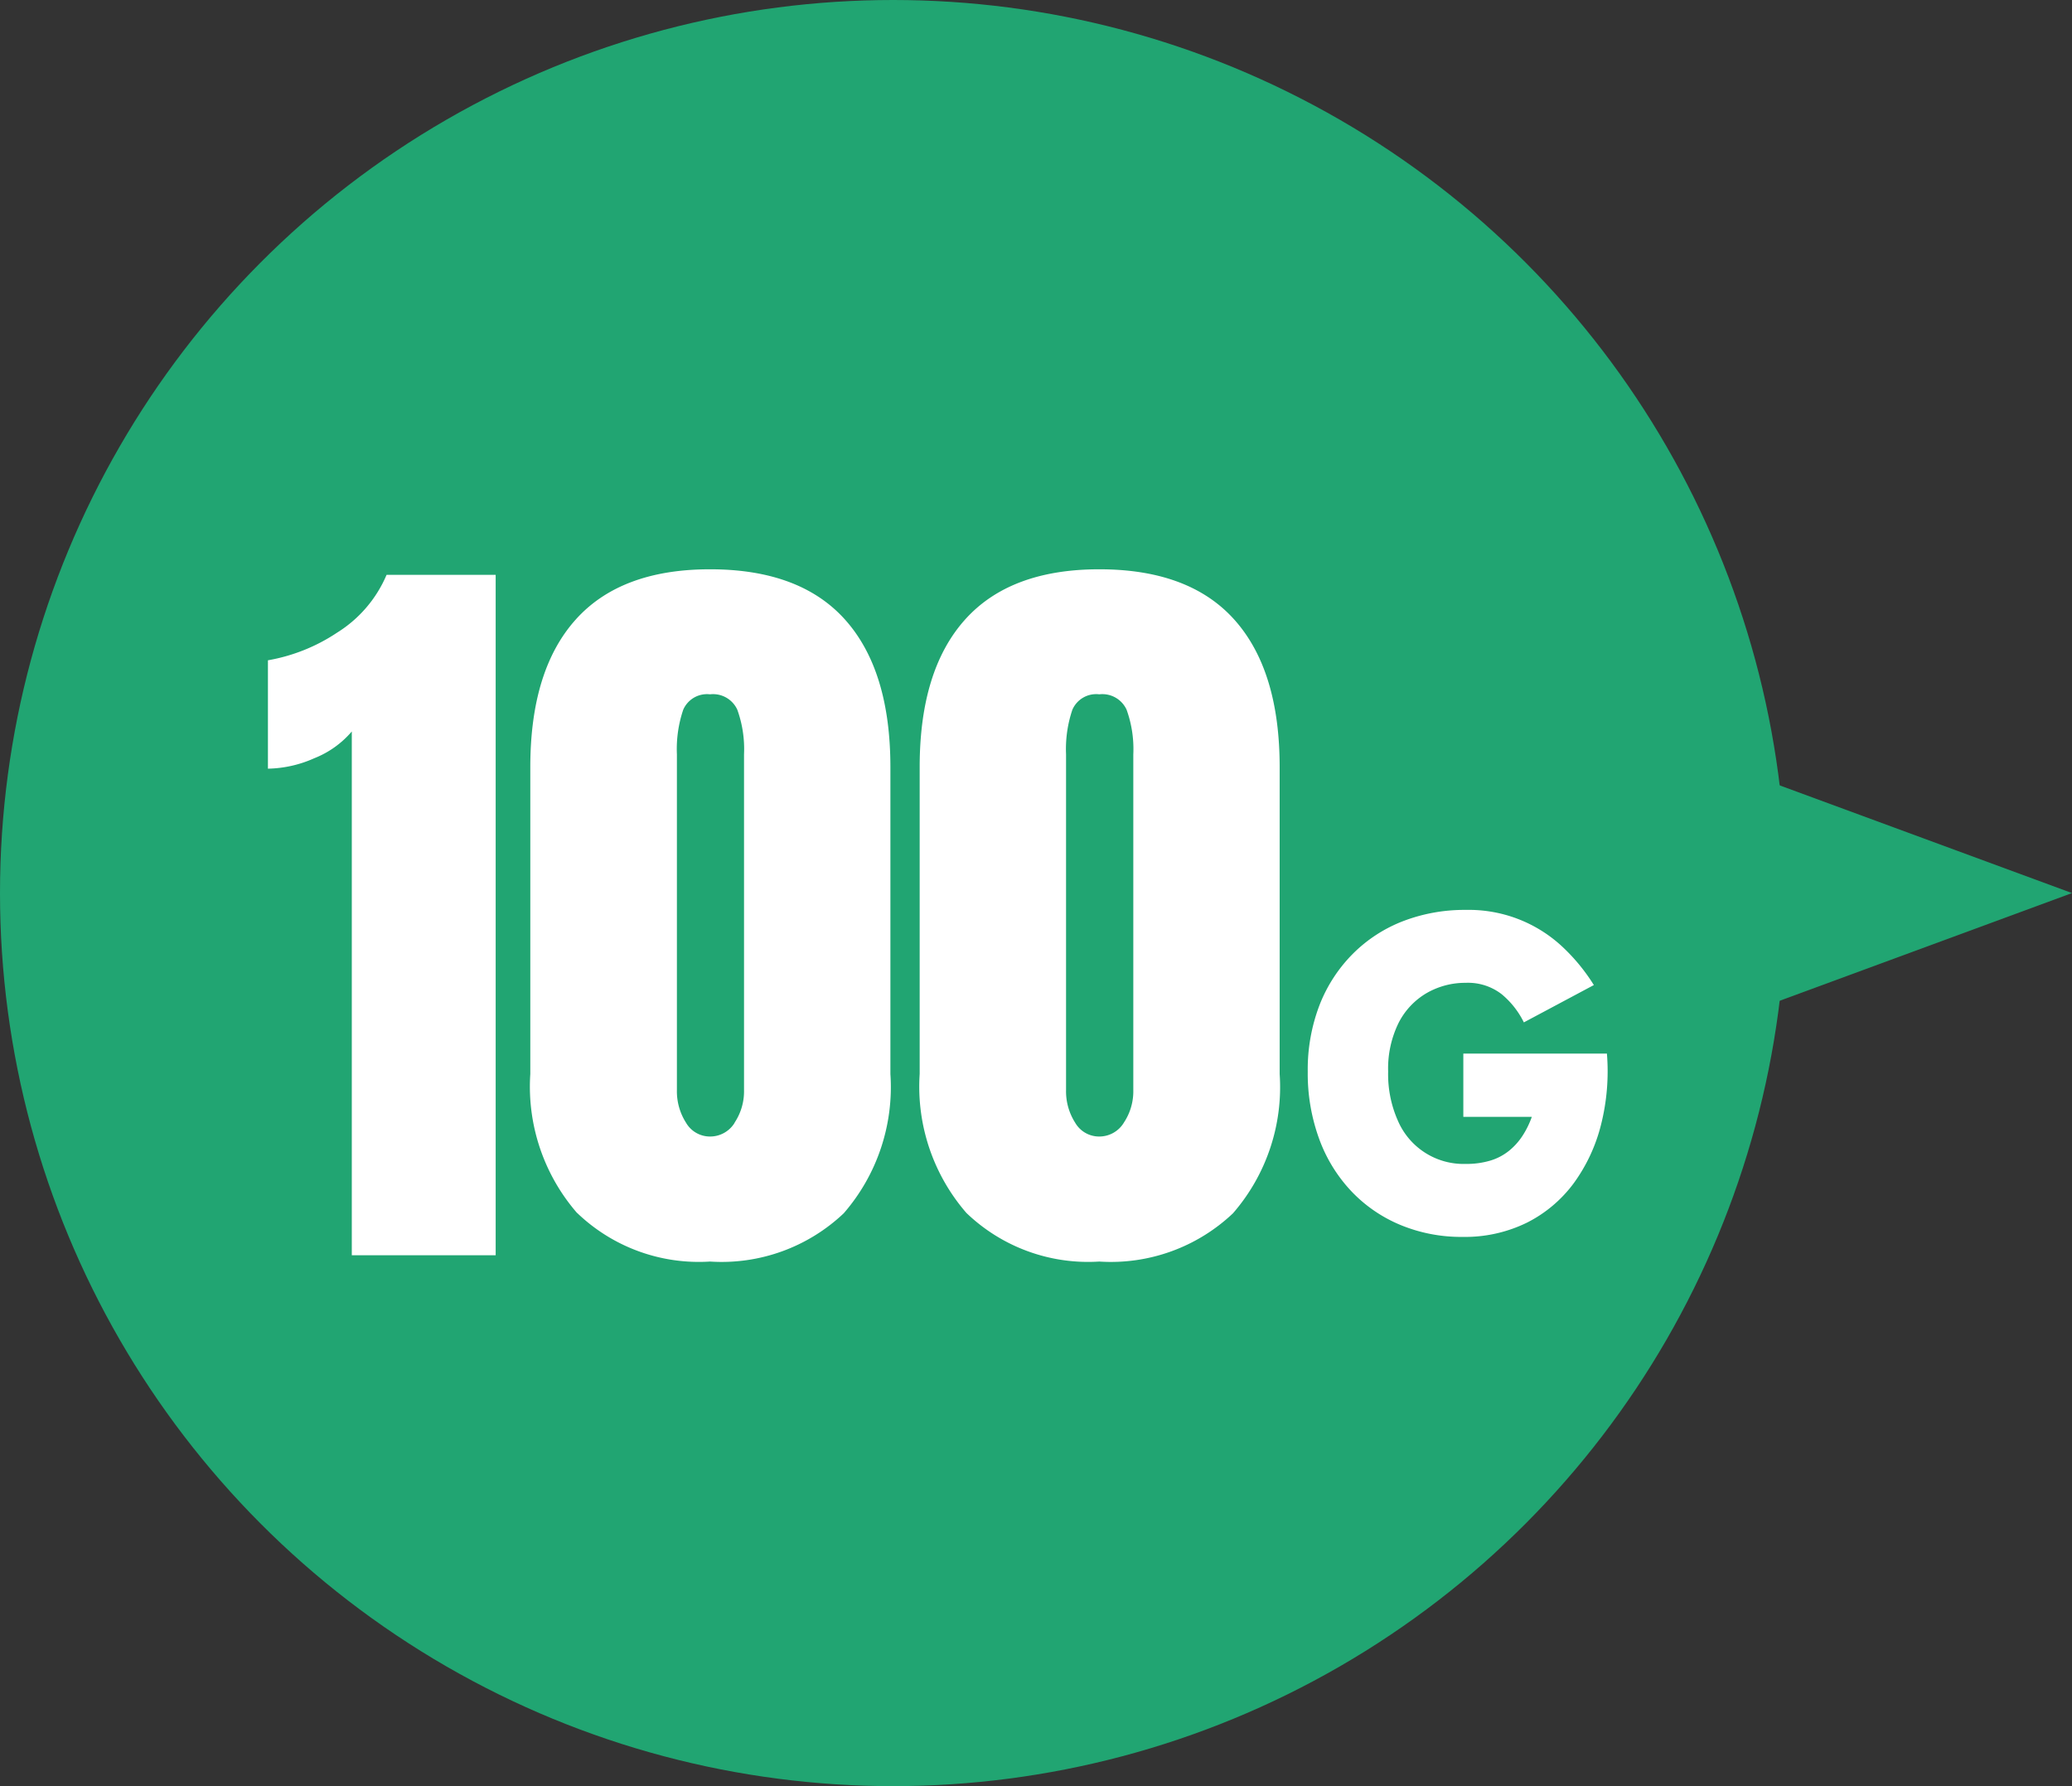 <svg xmlns="http://www.w3.org/2000/svg" xmlns:xlink="http://www.w3.org/1999/xlink" width="92.8" height="80" viewBox="0 0 92.8 80">
  <rect x="0" y="0" width="92.8" height="80" fill="#333333" stroke="none"/>
  <defs>
    <clipPath id="clip-path">
      <rect id="長方形_715" data-name="長方形 715" width="60" height="31.006" transform="translate(0 0)" fill="none"/>
    </clipPath>
  </defs>
  <g id="dc_feature_icon8" transform="translate(-125 -3735)">
    <circle id="楕円形_228" data-name="楕円形 228" cx="40" cy="40" r="40" transform="translate(125 3735)" fill="#21a572"/>
    <path id="多角形_16" data-name="多角形 16" d="M5.6,0l5.6,15.2H0Z" transform="translate(217.8 3769.4) rotate(90)" fill="#21a572"/>
    <g id="グループ_26642" data-name="グループ 26642" transform="translate(137 3760.498)">
      <g id="グループ_26641" data-name="グループ 26641" clip-path="url(#clip-path)">
        <path id="パス_29418" data-name="パス 29418" d="M3.756,7.264a4.265,4.265,0,0,1-1.683,1.2A5.288,5.288,0,0,1,0,8.93V4.076a8.067,8.067,0,0,0,3.1-1.24A5.649,5.649,0,0,0,5.314.248H10.2V30.723H3.756Z" fill="#fff"/>
        <path id="パス_29419" data-name="パス 29419" d="M13.842,28.827a8.632,8.632,0,0,1-2.091-6.22V8.859q0-4.325,2.02-6.592T19.8,0q4.04,0,6.059,2.267t2.02,6.592V22.607a8.618,8.618,0,0,1-2.09,6.237A7.951,7.951,0,0,1,19.8,31.006a7.866,7.866,0,0,1-5.953-2.179m7.052-4.04a2.532,2.532,0,0,0,.424-1.471V8.291a5.193,5.193,0,0,0-.3-2A1.192,1.192,0,0,0,19.8,5.6a1.161,1.161,0,0,0-1.2.691,5.493,5.493,0,0,0-.283,2V23.316a2.615,2.615,0,0,0,.408,1.471,1.239,1.239,0,0,0,1.08.619,1.286,1.286,0,0,0,1.1-.619" fill="#fff"/>
        <path id="パス_29420" data-name="パス 29420" d="M31.281,28.827a8.632,8.632,0,0,1-2.091-6.22V8.859q0-4.325,2.02-6.592T37.234,0q4.039,0,6.059,2.267t2.02,6.592V22.607a8.618,8.618,0,0,1-2.09,6.237,7.951,7.951,0,0,1-5.989,2.162,7.866,7.866,0,0,1-5.953-2.179m7.052-4.04a2.533,2.533,0,0,0,.425-1.471V8.291a5.19,5.19,0,0,0-.3-2A1.192,1.192,0,0,0,37.234,5.6a1.161,1.161,0,0,0-1.205.691,5.493,5.493,0,0,0-.283,2V23.316a2.615,2.615,0,0,0,.408,1.471,1.239,1.239,0,0,0,1.08.619,1.286,1.286,0,0,0,1.1-.619" fill="#fff"/>
        <path id="パス_29421" data-name="パス 29421" d="M53.539,21.691H59.97a9.773,9.773,0,0,1-.265,3.19A7.56,7.56,0,0,1,58.482,27.5a5.911,5.911,0,0,1-2.09,1.762,6.3,6.3,0,0,1-2.889.64,7.108,7.108,0,0,1-2.773-.532,6.422,6.422,0,0,1-2.2-1.507,6.792,6.792,0,0,1-1.444-2.341,8.532,8.532,0,0,1-.515-3.023,8.056,8.056,0,0,1,.532-2.992A6.68,6.68,0,0,1,48.6,17.213a6.462,6.462,0,0,1,2.25-1.457,7.662,7.662,0,0,1,2.8-.5A6.134,6.134,0,0,1,57.969,16.9a8.493,8.493,0,0,1,1.416,1.722L56.25,20.294a3.826,3.826,0,0,0-.992-1.261,2.46,2.46,0,0,0-1.613-.511,3.462,3.462,0,0,0-1.736.452,3.249,3.249,0,0,0-1.268,1.34,4.629,4.629,0,0,0-.469,2.184,5.116,5.116,0,0,0,.443,2.215,3.2,3.2,0,0,0,3.03,1.92,3.736,3.736,0,0,0,1.1-.148,2.464,2.464,0,0,0,.833-.434,2.88,2.88,0,0,0,.612-.678,3.967,3.967,0,0,0,.416-.847H53.539Z" fill="#fff"/>
      </g>
    </g>
  </g>
</svg>
